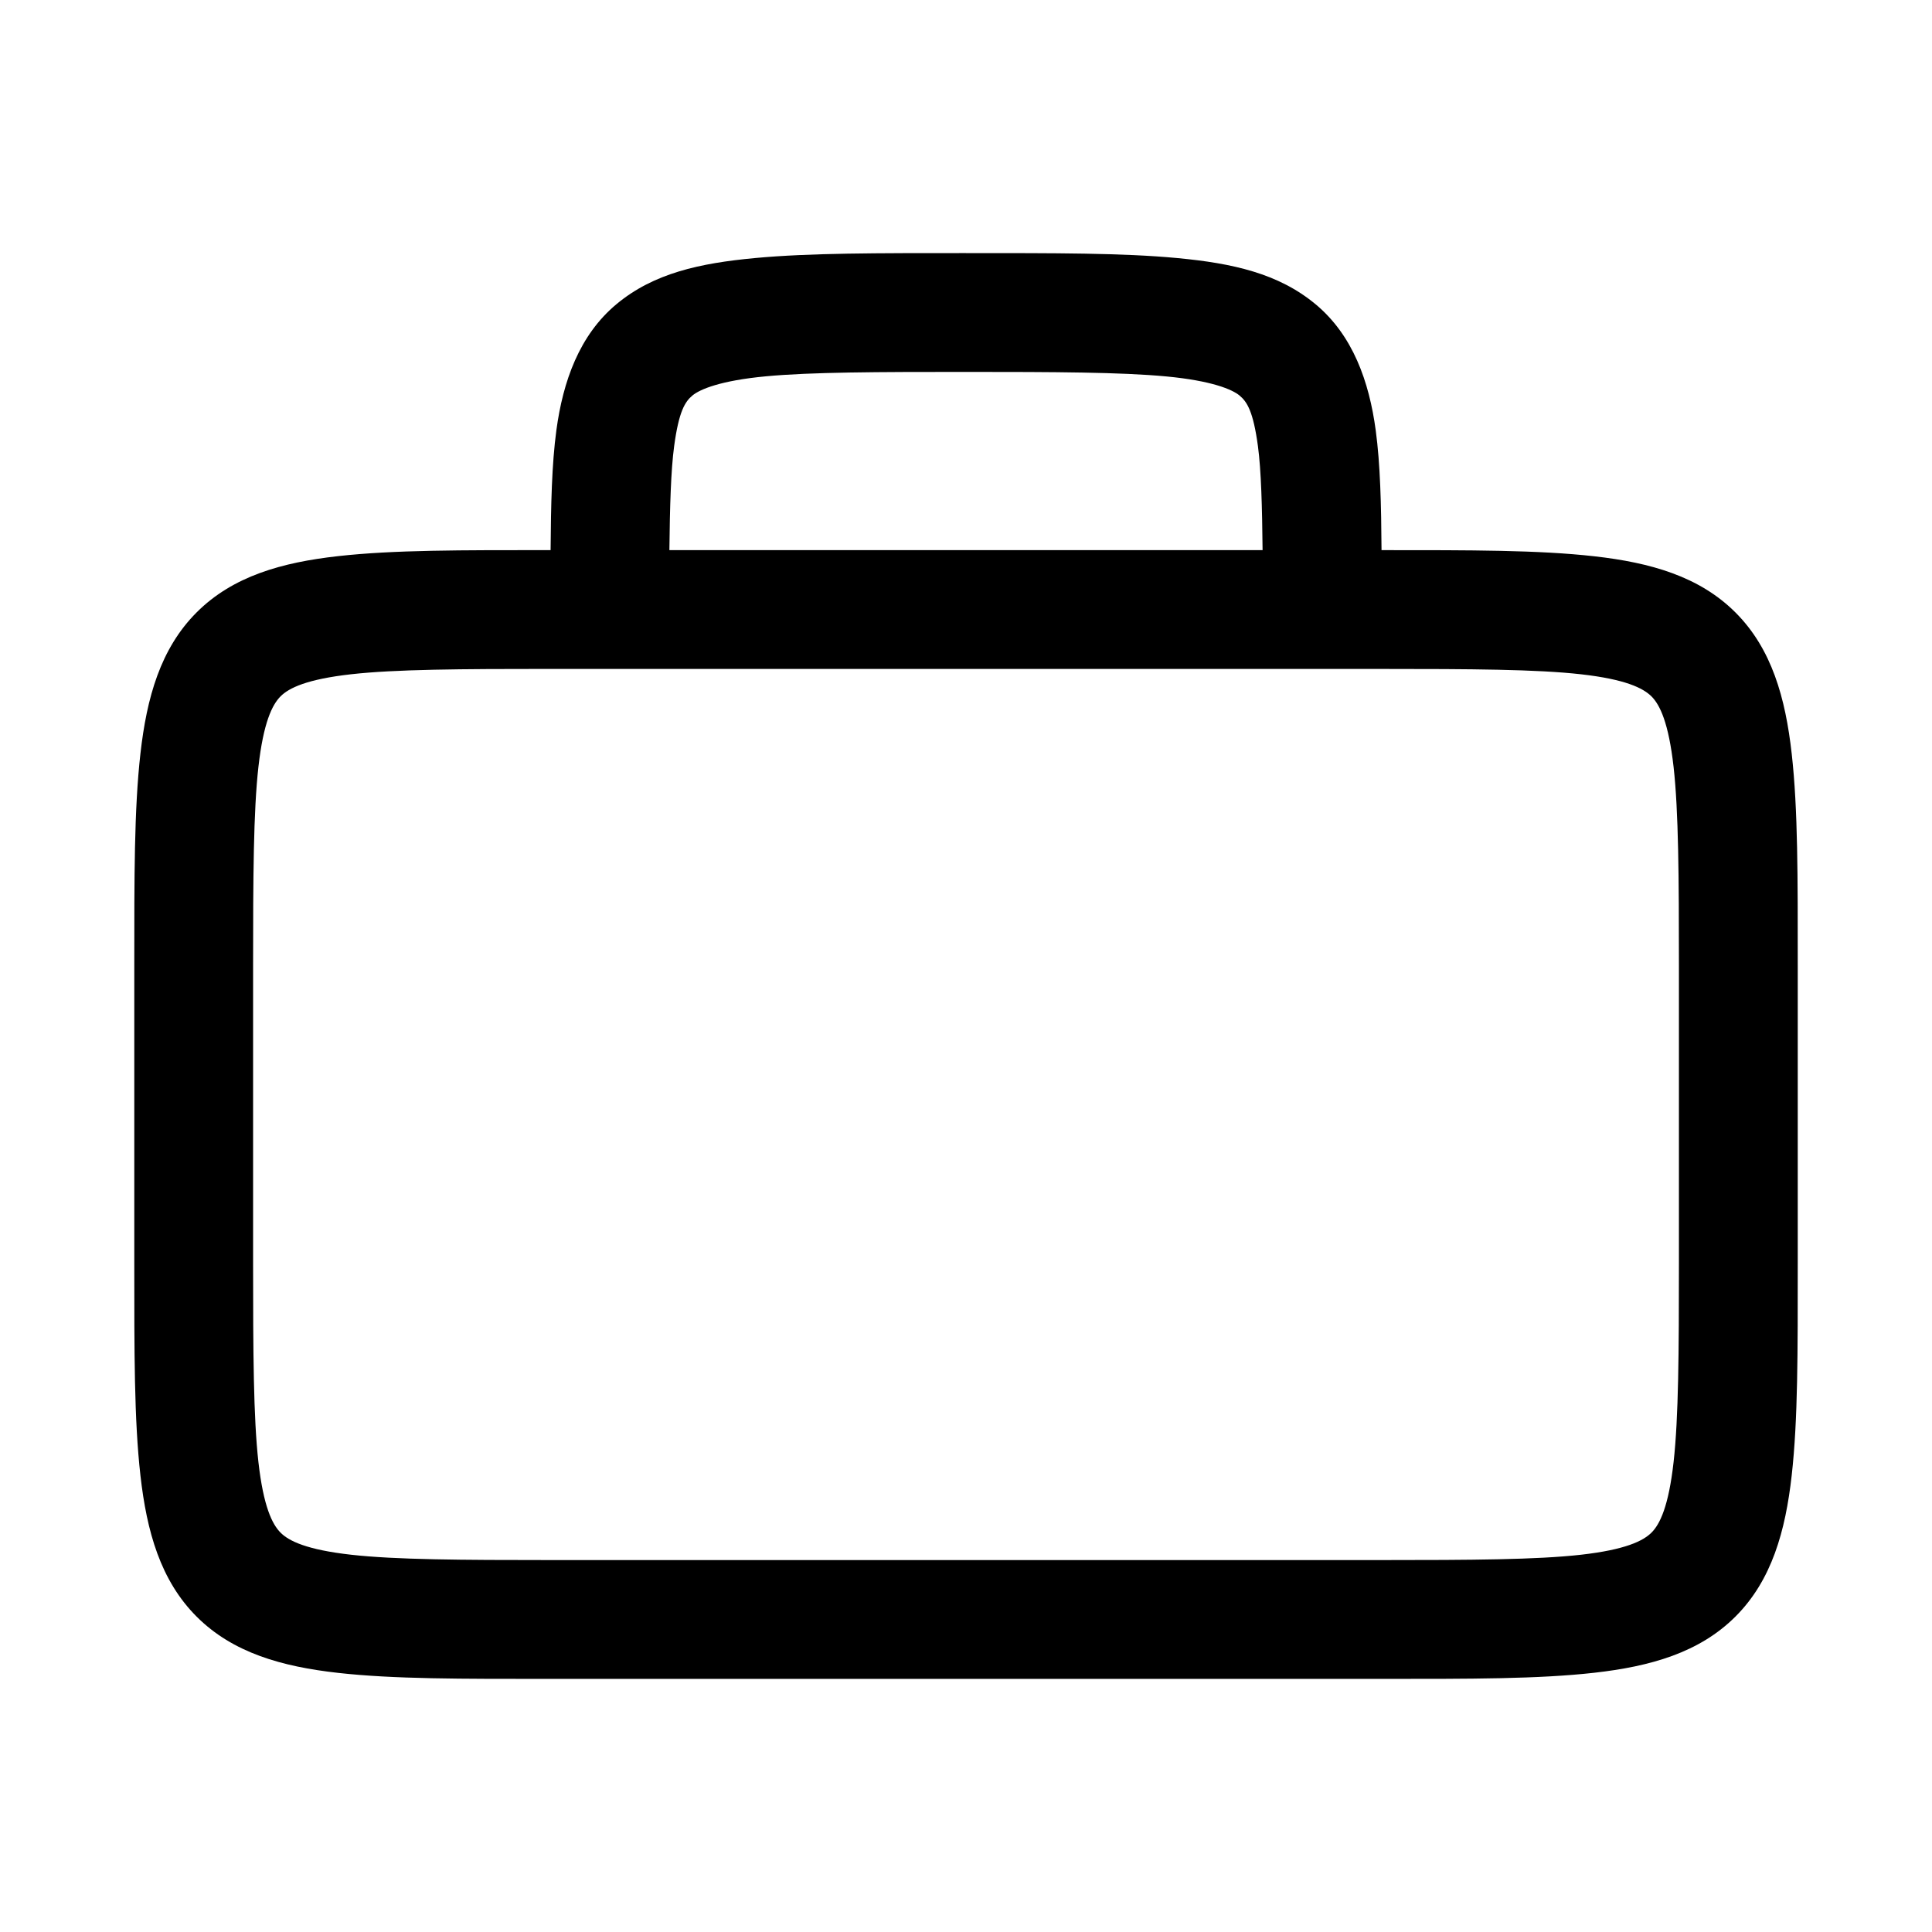 <?xml version="1.0" encoding="UTF-8"?>
<!-- Uploaded to: ICON Repo, www.iconrepo.com, Generator: ICON Repo Mixer Tools -->
<svg fill="#000000" width="800px" height="800px" version="1.1" viewBox="144 144 512 512" xmlns="http://www.w3.org/2000/svg">
 <path d="m400 211.07c-23.551 0-41.41-0.039-55.965 1.32-14.555 1.363-26.785 3.992-36.652 12.207-9.867 8.215-14.184 20.477-15.93 33.363-1.223 9.035-1.453 19.836-1.539 31.828h-0.121c-23.551 0-41.441-0.062-56.242 1.598-14.801 1.66-27.805 5.277-37.422 14.883-9.617 9.605-13.242 22.613-14.914 37.422-1.672 14.812-1.629 32.723-1.629 56.305v78.719c0 23.582-0.043 41.492 1.629 56.305s5.297 27.816 14.914 37.422c9.617 9.605 22.621 13.223 37.422 14.883 14.801 1.66 32.691 1.598 56.242 1.598h220.42c23.582 0 41.492 0.039 56.305-1.629 14.812-1.672 27.816-5.297 37.422-14.914 9.605-9.617 13.223-22.621 14.883-37.422 1.66-14.801 1.598-32.691 1.598-56.242v-78.719c0-23.551 0.062-41.441-1.598-56.242-1.66-14.801-5.277-27.805-14.883-37.422-9.605-9.617-22.613-13.242-37.422-14.914-14.812-1.672-32.723-1.629-56.305-1.629h-0.094c-0.078-11.965-0.32-22.742-1.539-31.766-1.734-12.883-6.039-25.137-15.898-33.363-9.859-8.227-22.094-10.898-36.652-12.27-14.562-1.371-32.445-1.32-56.027-1.32zm0 31.488c23.566 0 41.086 0.07 53.074 1.199 11.988 1.129 17.465 3.43 19.434 5.074s3.613 4.172 4.859 13.406c0.859 6.391 1.117 16.188 1.23 27.551h-157.2c0.121-11.375 0.395-21.191 1.262-27.582 1.25-9.234 2.883-11.762 4.859-13.406 1.977-1.645 7.477-3.953 19.465-5.074 11.988-1.121 29.473-1.168 53.012-1.168zm-110.21 78.719h220.42c23.562 0 41.027 0.09 52.77 1.414 11.742 1.324 16.473 3.648 18.695 5.875 2.223 2.227 4.523 6.957 5.844 18.695 1.316 11.738 1.414 29.195 1.414 52.734v78.719c0 23.539-0.098 40.996-1.414 52.734-1.316 11.738-3.617 16.469-5.844 18.695-2.223 2.227-6.953 4.547-18.695 5.875-11.742 1.324-29.203 1.414-52.77 1.414h-220.42c-23.539 0-40.996-0.098-52.734-1.414-11.738-1.316-16.469-3.617-18.695-5.844-2.227-2.223-4.547-6.953-5.875-18.695-1.324-11.742-1.414-29.203-1.414-52.77v-78.719c0-23.562 0.09-41.027 1.414-52.77 1.324-11.742 3.648-16.473 5.875-18.695 2.227-2.223 6.957-4.523 18.695-5.844 11.738-1.316 29.195-1.414 52.734-1.414z"/>
</svg>